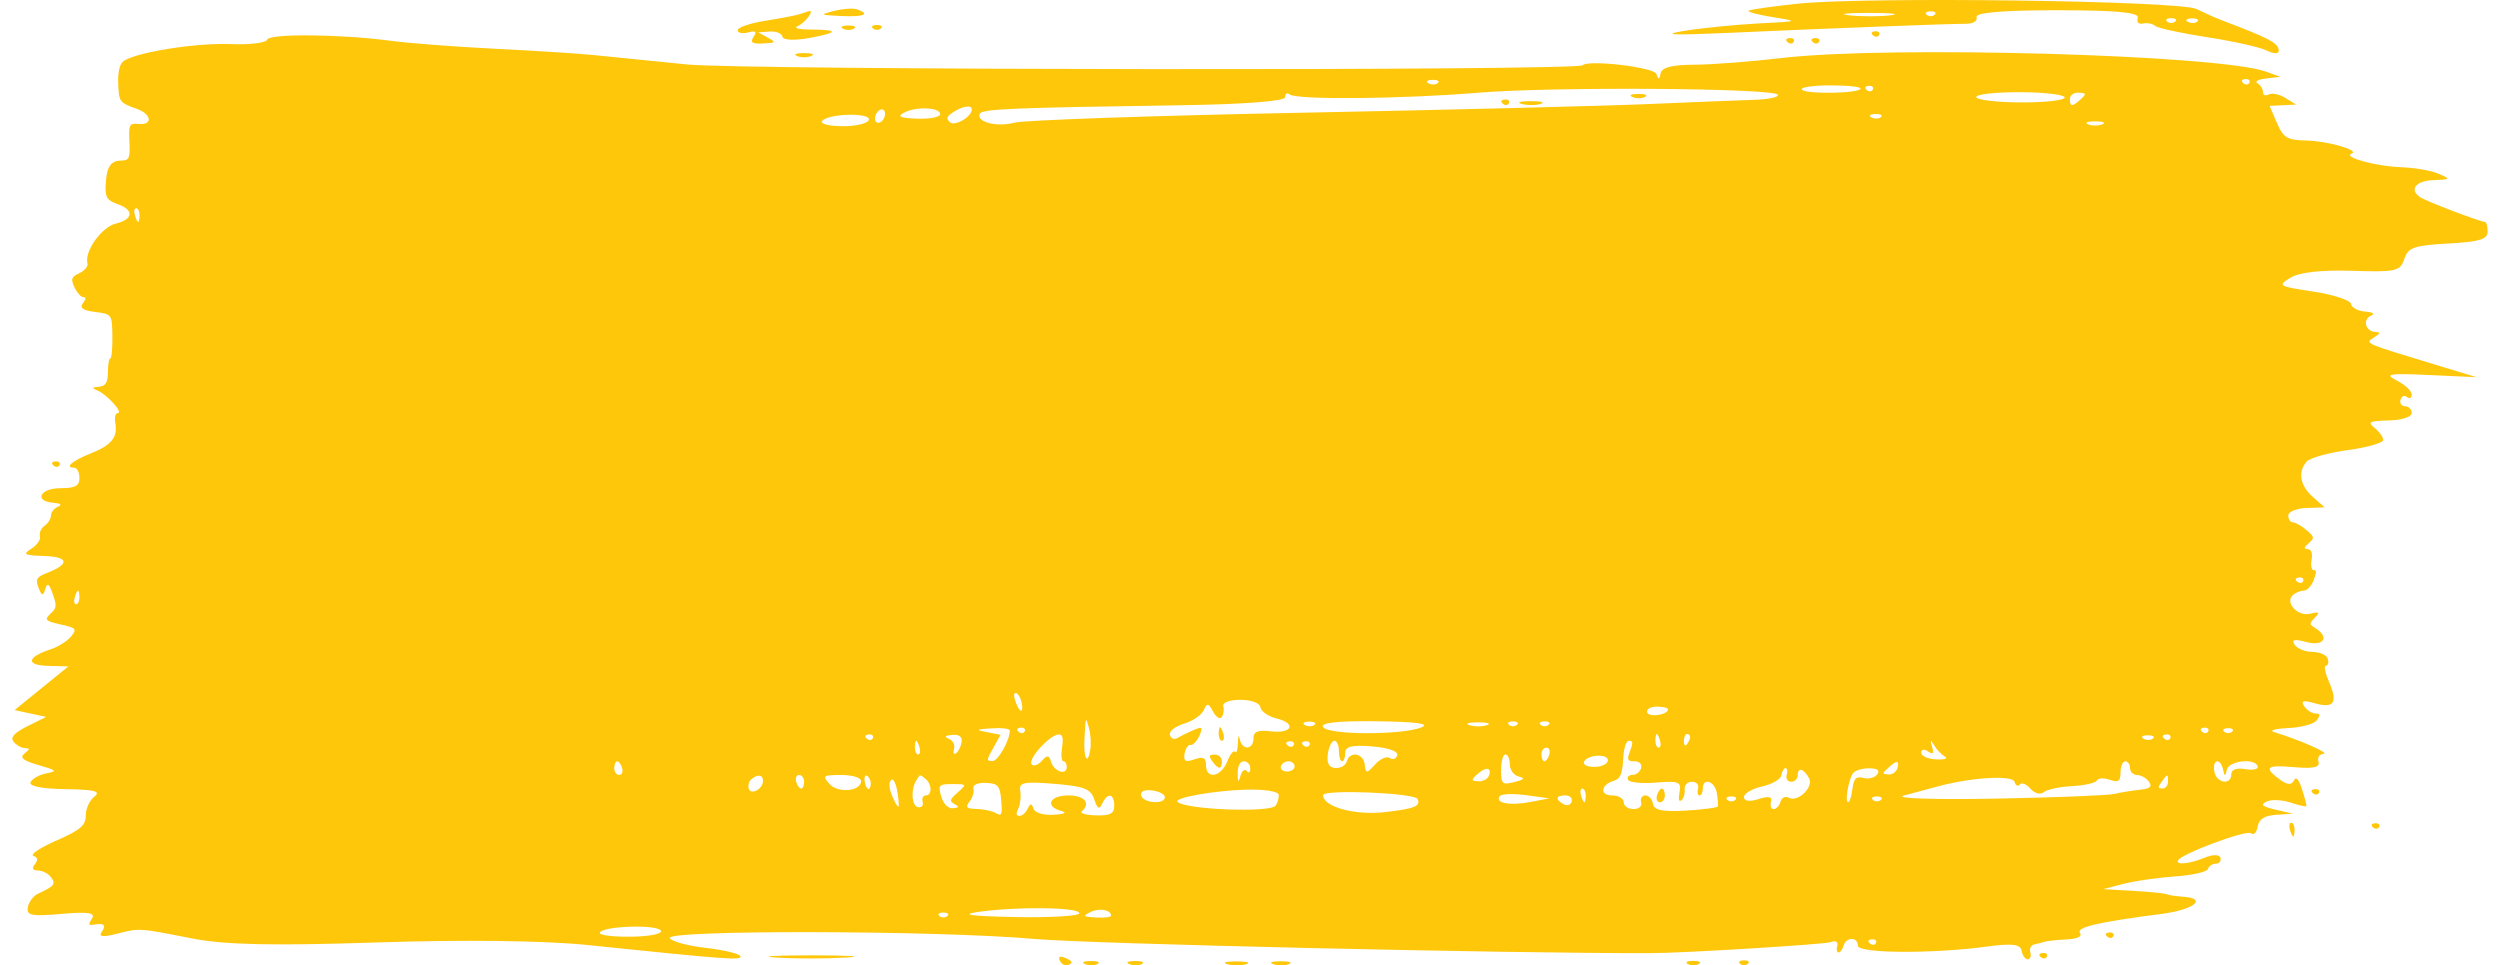 <svg width="101" height="39" viewBox="0 0 101 39" fill="none" xmlns="http://www.w3.org/2000/svg">
<path fill-rule="evenodd" clip-rule="evenodd" d="M72.63 0.15C71.61 0.257 70.718 0.384 70.648 0.431C70.578 0.478 71.009 0.595 71.607 0.69C72.691 0.863 72.689 0.863 71.032 0.948C70.118 0.995 68.766 1.131 68.027 1.25C67.098 1.4 67.571 1.428 69.561 1.339C74.11 1.136 78.78 0.957 79.381 0.962C79.716 0.964 79.901 0.858 79.853 0.69C79.801 0.509 80.919 0.414 83.113 0.414C85.483 0.414 86.427 0.501 86.366 0.714C86.312 0.903 86.392 0.99 86.582 0.949C86.749 0.913 86.971 0.957 87.076 1.048C87.182 1.138 88.131 1.344 89.186 1.506C90.24 1.668 91.319 1.91 91.583 2.044C91.847 2.178 92.062 2.184 92.062 2.059C92.062 1.746 91.724 1.563 89.761 0.819C89.515 0.726 89.055 0.521 88.738 0.364C88.056 0.027 75.398 -0.142 72.63 0.15ZM33.701 0.44C33.1 0.594 33.117 0.606 33.988 0.647C34.906 0.69 35.183 0.573 34.627 0.378C34.469 0.322 34.052 0.35 33.701 0.44ZM32.294 0.576C32.154 0.623 31.535 0.741 30.92 0.839C30.305 0.936 29.801 1.107 29.801 1.219C29.801 1.331 29.988 1.373 30.217 1.312C30.535 1.228 30.588 1.271 30.441 1.494C30.295 1.715 30.387 1.778 30.824 1.757C31.349 1.731 31.366 1.71 31.016 1.518L30.632 1.307L31.101 1.274C31.359 1.256 31.589 1.352 31.613 1.488C31.637 1.628 32.124 1.645 32.742 1.527C33.914 1.305 33.894 1.199 32.678 1.193C32.256 1.191 32.055 1.129 32.23 1.054C32.532 0.927 32.941 0.369 32.671 0.452C32.605 0.473 32.435 0.528 32.294 0.576ZM76.374 0.618C75.938 0.672 75.19 0.672 74.713 0.619C74.235 0.566 74.592 0.522 75.506 0.522C76.42 0.521 76.811 0.565 76.374 0.618ZM78.159 0.597C78.071 0.674 77.927 0.674 77.839 0.597C77.751 0.521 77.823 0.458 77.999 0.458C78.175 0.458 78.247 0.521 78.159 0.597ZM87.875 0.873C87.787 0.949 87.644 0.949 87.556 0.873C87.468 0.796 87.54 0.734 87.715 0.734C87.891 0.734 87.963 0.796 87.875 0.873ZM88.773 0.871C88.686 0.947 88.513 0.951 88.389 0.881C88.265 0.811 88.335 0.75 88.546 0.744C88.757 0.738 88.859 0.796 88.773 0.871ZM34.052 1.156C34.175 1.226 34.377 1.226 34.5 1.156C34.623 1.087 34.522 1.03 34.276 1.03C34.03 1.03 33.929 1.087 34.052 1.156ZM35.267 1.149C35.355 1.225 35.498 1.225 35.586 1.149C35.674 1.072 35.602 1.01 35.426 1.01C35.251 1.01 35.179 1.072 35.267 1.149ZM10.791 1.604C10.755 1.733 10.084 1.813 9.3 1.781C7.879 1.725 5.389 2.131 4.97 2.488C4.829 2.607 4.758 2.93 4.775 3.371C4.804 4.12 4.824 4.147 5.543 4.405C6.131 4.616 6.178 5.062 5.606 5.006C5.226 4.969 5.194 5.029 5.228 5.724C5.26 6.388 5.22 6.483 4.908 6.487C4.461 6.492 4.304 6.738 4.268 7.483C4.245 7.969 4.328 8.1 4.748 8.245C5.426 8.479 5.39 8.861 4.672 9.035C4.104 9.173 3.399 10.167 3.534 10.638C3.568 10.755 3.422 10.933 3.211 11.033C2.88 11.19 2.852 11.268 3.009 11.607C3.109 11.823 3.267 12.001 3.36 12.003C3.487 12.007 3.483 12.07 3.342 12.263C3.211 12.442 3.36 12.543 3.842 12.603C4.52 12.688 4.529 12.699 4.54 13.585C4.547 14.079 4.509 14.482 4.456 14.482C4.403 14.482 4.36 14.73 4.36 15.033C4.36 15.442 4.269 15.595 4.008 15.623C3.702 15.655 3.694 15.675 3.948 15.781C4.318 15.934 4.993 16.684 4.762 16.687C4.664 16.688 4.619 16.86 4.658 17.082C4.762 17.667 4.509 17.983 3.668 18.317C2.915 18.616 2.591 18.895 2.996 18.895C3.114 18.895 3.209 19.081 3.209 19.309C3.209 19.631 3.039 19.723 2.442 19.723C1.615 19.723 1.358 20.249 2.155 20.312C2.451 20.335 2.525 20.395 2.346 20.469C2.188 20.535 2.059 20.695 2.059 20.826C2.059 20.957 1.943 21.144 1.801 21.241C1.66 21.338 1.575 21.528 1.614 21.663C1.653 21.798 1.495 22.026 1.264 22.17C0.901 22.396 0.975 22.436 1.803 22.464C2.788 22.498 2.824 22.789 1.89 23.151C1.475 23.312 1.425 23.404 1.559 23.751C1.686 24.082 1.738 24.092 1.826 23.804C1.911 23.526 1.978 23.567 2.128 23.99C2.304 24.488 2.296 24.556 2.03 24.804C1.781 25.036 1.841 25.096 2.442 25.226C3.073 25.362 3.118 25.412 2.874 25.713C2.724 25.898 2.351 26.132 2.043 26.233C1.086 26.547 1.031 26.875 1.931 26.901L2.762 26.923L1.675 27.805L0.589 28.687L1.228 28.825L1.867 28.963L1.114 29.336C0.587 29.597 0.414 29.783 0.538 29.953C0.636 30.086 0.831 30.206 0.972 30.219C1.226 30.243 1.226 30.244 0.974 30.456C0.791 30.611 0.949 30.735 1.55 30.908C2.301 31.124 2.33 31.156 1.867 31.245C1.586 31.3 1.301 31.46 1.234 31.602C1.159 31.761 1.693 31.867 2.64 31.881C3.82 31.898 4.088 31.966 3.817 32.18C3.613 32.34 3.465 32.663 3.465 32.948C3.465 33.346 3.242 33.537 2.284 33.956C1.635 34.241 1.212 34.518 1.344 34.573C1.537 34.653 1.549 34.722 1.406 34.917C1.275 35.096 1.312 35.163 1.547 35.169C1.723 35.174 1.952 35.293 2.055 35.434C2.264 35.72 2.21 35.789 1.53 36.109C1.344 36.196 1.161 36.443 1.123 36.658C1.064 36.986 1.285 37.029 2.483 36.922C3.539 36.828 3.863 36.874 3.721 37.098C3.559 37.353 3.569 37.393 3.785 37.356C4.212 37.282 4.306 37.371 4.104 37.658C3.974 37.843 4.158 37.868 4.68 37.734C5.635 37.488 5.586 37.485 7.748 37.911C9.073 38.172 11.015 38.215 15.227 38.075C18.723 37.959 22 37.999 23.729 38.178C29.425 38.768 29.991 38.809 29.91 38.628C29.864 38.526 29.232 38.375 28.504 38.293C27.776 38.211 27.126 38.033 27.059 37.898C26.893 37.56 37.901 37.587 41.784 37.933C44.011 38.132 60.833 38.52 66.685 38.508C67.99 38.505 73.685 38.157 73.946 38.064C74.162 37.986 74.273 38.044 74.227 38.207C74.184 38.357 74.206 38.479 74.276 38.479C74.347 38.479 74.44 38.355 74.483 38.203C74.587 37.842 75.059 37.846 75.059 38.208C75.059 38.52 78.079 38.539 80.284 38.24C81.294 38.104 81.625 38.144 81.672 38.408C81.706 38.599 81.817 38.755 81.92 38.755C82.022 38.755 82.07 38.631 82.026 38.479C81.983 38.327 82.051 38.182 82.179 38.156C82.306 38.13 82.496 38.081 82.602 38.047C82.707 38.014 83.11 37.971 83.496 37.953C83.925 37.932 84.134 37.829 84.032 37.69C83.866 37.463 84.773 37.251 87.332 36.921C88.618 36.756 89.201 36.303 88.22 36.23C87.908 36.207 87.594 36.16 87.524 36.124C87.453 36.089 86.849 36.029 86.181 35.991L84.967 35.921L85.798 35.706C86.255 35.588 87.194 35.453 87.886 35.406C88.577 35.358 89.17 35.224 89.204 35.106C89.237 34.989 89.38 34.893 89.52 34.893C89.661 34.893 89.745 34.785 89.707 34.653C89.669 34.52 89.396 34.515 89.093 34.641C88.481 34.897 87.897 34.961 87.989 34.763C88.112 34.497 90.761 33.512 90.944 33.664C91.051 33.753 91.168 33.634 91.211 33.392C91.265 33.087 91.483 32.949 91.962 32.917L92.638 32.873L91.934 32.71C91.381 32.581 91.305 32.512 91.575 32.382C91.765 32.292 92.196 32.31 92.534 32.422C92.872 32.535 93.162 32.602 93.178 32.571C93.194 32.54 93.115 32.233 93.003 31.888C92.868 31.473 92.757 31.354 92.673 31.535C92.588 31.717 92.41 31.712 92.144 31.521C91.43 31.007 91.543 30.892 92.66 30.992C93.439 31.062 93.731 31.003 93.669 30.785C93.615 30.597 93.695 30.47 93.876 30.455C94.139 30.433 92.883 29.882 91.87 29.576C91.659 29.512 91.918 29.439 92.446 29.414C92.973 29.389 93.491 29.248 93.596 29.101C93.755 28.879 93.745 28.832 93.532 28.825C93.392 28.82 93.19 28.685 93.085 28.525C92.945 28.312 93.056 28.281 93.5 28.408C94.293 28.636 94.461 28.395 94.095 27.555C93.933 27.182 93.876 26.894 93.965 26.894C94.052 26.894 94.087 26.77 94.044 26.618C94 26.467 93.724 26.34 93.429 26.338C93.134 26.336 92.807 26.204 92.701 26.046C92.564 25.839 92.698 25.809 93.181 25.939C93.864 26.122 94.122 25.754 93.564 25.393C93.284 25.212 93.283 25.201 93.532 24.942C93.735 24.732 93.695 24.701 93.337 24.793C92.823 24.925 92.282 24.33 92.644 24.03C92.757 23.937 92.954 23.86 93.08 23.86C93.206 23.86 93.381 23.674 93.469 23.446C93.594 23.121 93.594 23.032 93.47 23.032C93.383 23.032 93.346 22.848 93.387 22.619C93.434 22.353 93.382 22.198 93.241 22.186C93.058 22.169 93.065 22.128 93.277 21.94C93.514 21.73 93.507 21.692 93.172 21.408C92.975 21.24 92.73 21.102 92.629 21.102C92.528 21.102 92.446 20.978 92.446 20.826C92.446 20.674 92.776 20.538 93.181 20.523L93.916 20.497L93.436 20.072C92.917 19.612 92.823 19.07 93.189 18.647C93.316 18.5 94.064 18.292 94.851 18.184C95.637 18.077 96.281 17.893 96.281 17.775C96.281 17.658 96.123 17.437 95.93 17.285C95.635 17.053 95.729 17.004 96.505 16.986C97.031 16.974 97.432 16.845 97.432 16.688C97.432 16.537 97.313 16.413 97.168 16.413C97.024 16.413 96.939 16.294 96.981 16.149C97.022 16.004 97.141 15.955 97.244 16.041C97.347 16.126 97.432 16.079 97.432 15.937C97.432 15.794 97.158 15.539 96.824 15.37C96.309 15.109 96.507 15.076 98.135 15.151L100.053 15.239L98.391 14.734C95.482 13.852 95.534 13.875 95.898 13.64C96.193 13.449 96.196 13.431 95.937 13.406C95.547 13.368 95.448 12.892 95.8 12.746C95.961 12.679 95.853 12.609 95.557 12.588C95.264 12.568 95.005 12.428 94.981 12.279C94.958 12.13 94.277 11.905 93.469 11.782C92.028 11.561 92.009 11.549 92.538 11.218C92.882 11.002 93.779 10.901 95.015 10.94C96.803 10.997 96.966 10.96 97.133 10.466C97.293 9.995 97.507 9.919 98.907 9.839C100.177 9.766 100.5 9.668 100.5 9.356C100.5 9.141 100.45 8.965 100.389 8.965C100.209 8.965 98.028 8.134 97.783 7.973C97.321 7.667 97.585 7.309 98.295 7.278C99.022 7.247 99.024 7.244 98.518 7.019C98.237 6.893 97.547 6.774 96.984 6.754C95.982 6.718 94.624 6.343 95.003 6.207C95.363 6.077 94.045 5.696 93.164 5.676C92.395 5.658 92.246 5.567 91.987 4.966L91.691 4.276L92.228 4.251L92.765 4.226L92.328 3.955C92.088 3.806 91.786 3.744 91.657 3.816C91.528 3.889 91.423 3.845 91.423 3.719C91.423 3.592 91.322 3.432 91.199 3.363C91.076 3.293 91.234 3.207 91.551 3.17L92.126 3.104L91.551 2.895C89.67 2.212 76.298 1.835 71.99 2.343C70.76 2.489 69.168 2.611 68.453 2.614C67.536 2.619 67.134 2.723 67.089 2.966C67.04 3.225 66.998 3.231 66.917 2.988C66.827 2.716 64.172 2.403 63.936 2.637C63.705 2.865 30.028 2.835 27.756 2.604C26.244 2.451 24.518 2.277 23.92 2.218C23.323 2.159 21.544 2.046 19.967 1.968C18.391 1.889 16.521 1.746 15.812 1.651C13.763 1.377 10.864 1.349 10.791 1.604ZM75.674 1.43C75.766 1.51 75.876 1.5 75.919 1.408C75.961 1.317 75.886 1.252 75.751 1.264C75.602 1.277 75.572 1.342 75.674 1.43ZM72.222 1.706C72.314 1.786 72.425 1.776 72.467 1.684C72.51 1.593 72.434 1.528 72.299 1.539C72.15 1.553 72.12 1.618 72.222 1.706ZM73.245 1.706C73.337 1.786 73.448 1.776 73.49 1.684C73.532 1.593 73.457 1.528 73.322 1.539C73.173 1.553 73.143 1.618 73.245 1.706ZM32.198 2.264C32.357 2.33 32.615 2.33 32.774 2.264C32.932 2.198 32.803 2.144 32.486 2.144C32.17 2.144 32.04 2.198 32.198 2.264ZM58.09 3.354C58.003 3.429 57.831 3.434 57.706 3.364C57.582 3.294 57.653 3.232 57.863 3.226C58.074 3.221 58.176 3.278 58.09 3.354ZM90.877 3.339C90.835 3.431 90.724 3.441 90.632 3.361C90.53 3.273 90.56 3.208 90.709 3.194C90.844 3.183 90.919 3.248 90.877 3.339ZM71.826 3.829C71.87 3.923 71.45 4.014 70.893 4.032C70.336 4.049 68.414 4.126 66.621 4.203C64.828 4.28 58.481 4.439 52.517 4.556C46.553 4.673 41.36 4.853 40.976 4.957C40.272 5.147 39.429 4.928 39.583 4.595C39.672 4.403 40.882 4.352 47.668 4.253C50.258 4.215 51.919 4.088 51.919 3.928C51.919 3.784 51.999 3.732 52.099 3.814C52.372 4.04 56.629 4.002 59.717 3.746C62.736 3.495 71.7 3.557 71.826 3.829ZM75.165 3.587C75.073 3.785 72.882 3.809 72.791 3.613C72.749 3.522 73.281 3.449 73.972 3.449C74.663 3.449 75.2 3.511 75.165 3.587ZM75.663 3.615C75.621 3.707 75.51 3.717 75.418 3.637C75.316 3.549 75.347 3.484 75.496 3.47C75.63 3.458 75.706 3.524 75.663 3.615ZM65.951 3.919C66.11 3.985 66.34 3.983 66.463 3.914C66.585 3.845 66.455 3.791 66.173 3.794C65.892 3.797 65.792 3.853 65.951 3.919ZM83.413 3.931C83.445 4.045 82.677 4.138 81.705 4.138C80.733 4.138 79.895 4.045 79.842 3.931C79.79 3.818 80.558 3.724 81.55 3.724C82.542 3.724 83.38 3.818 83.413 3.931ZM84.072 4C83.723 4.324 83.624 4.324 83.624 4C83.624 3.848 83.782 3.733 83.976 3.744C84.287 3.761 84.298 3.79 84.072 4ZM60.716 4.189C60.808 4.268 60.919 4.258 60.961 4.167C61.004 4.075 60.928 4.01 60.793 4.022C60.644 4.035 60.614 4.101 60.716 4.189ZM61.477 4.2C61.707 4.261 62.052 4.26 62.245 4.197C62.437 4.134 62.249 4.084 61.827 4.086C61.405 4.087 61.248 4.139 61.477 4.2ZM35.67 4.844C35.578 4.967 35.451 4.998 35.387 4.913C35.324 4.828 35.347 4.658 35.439 4.536C35.531 4.413 35.658 4.382 35.722 4.467C35.785 4.551 35.762 4.721 35.67 4.844ZM37.983 4.612C37.983 4.731 37.566 4.813 37.057 4.795C36.369 4.771 36.228 4.709 36.513 4.557C37.004 4.293 37.983 4.33 37.983 4.612ZM39.262 4.421C39.262 4.715 38.572 5.12 38.377 4.939C38.218 4.791 38.242 4.707 38.495 4.541C38.885 4.284 39.262 4.225 39.262 4.421ZM35.102 4.843C35.061 4.986 34.585 5.102 34.045 5.099C33.504 5.097 33.129 5.004 33.211 4.892C33.438 4.584 35.19 4.538 35.102 4.843ZM75.988 4.733C75.901 4.808 75.729 4.813 75.605 4.743C75.48 4.673 75.551 4.611 75.762 4.606C75.973 4.6 76.075 4.657 75.988 4.733ZM84.935 5.022C84.777 5.088 84.518 5.088 84.359 5.022C84.201 4.956 84.331 4.903 84.647 4.903C84.963 4.903 85.093 4.956 84.935 5.022ZM5.638 8.689C5.638 8.841 5.613 8.965 5.582 8.965C5.551 8.965 5.49 8.841 5.447 8.689C5.403 8.538 5.429 8.413 5.503 8.413C5.577 8.413 5.638 8.538 5.638 8.689ZM2.163 18.808C2.255 18.887 2.365 18.877 2.408 18.786C2.45 18.694 2.375 18.629 2.24 18.641C2.091 18.654 2.061 18.72 2.163 18.808ZM93.05 23.475C93.008 23.567 92.897 23.576 92.805 23.497C92.703 23.409 92.734 23.343 92.883 23.33C93.017 23.318 93.093 23.383 93.05 23.475ZM3.209 24.136C3.209 24.288 3.148 24.412 3.074 24.412C3 24.412 2.974 24.288 3.018 24.136C3.061 23.984 3.122 23.86 3.153 23.86C3.184 23.86 3.209 23.984 3.209 24.136ZM41.249 28.292C41.386 28.772 41.23 28.874 41.054 28.418C40.953 28.156 40.944 27.997 41.029 27.997C41.103 27.997 41.203 28.13 41.249 28.292ZM49.356 28.971C49.432 28.87 49.461 28.671 49.42 28.53C49.378 28.383 49.672 28.273 50.111 28.273C50.552 28.273 50.894 28.401 50.921 28.576C50.947 28.743 51.238 28.945 51.569 29.025C52.392 29.225 52.204 29.65 51.339 29.545C50.819 29.482 50.64 29.555 50.64 29.832C50.64 30.301 50.172 30.323 50.086 29.859C50.048 29.659 50.017 29.724 50.011 30.014C50.005 30.288 49.954 30.45 49.896 30.372C49.838 30.295 49.695 30.474 49.578 30.77C49.327 31.401 48.722 31.5 48.722 30.911C48.722 30.609 48.611 30.554 48.258 30.677C47.893 30.805 47.807 30.757 47.856 30.453C47.891 30.24 48.001 30.079 48.1 30.094C48.2 30.11 48.36 29.941 48.457 29.719C48.608 29.368 48.574 29.34 48.197 29.505C47.959 29.609 47.668 29.752 47.551 29.822C47.434 29.893 47.304 29.833 47.263 29.69C47.222 29.546 47.479 29.342 47.834 29.237C48.19 29.131 48.55 28.883 48.634 28.685C48.759 28.39 48.825 28.4 49.002 28.74C49.121 28.968 49.28 29.072 49.356 28.971ZM67.388 28.656C67.388 28.882 66.606 28.996 66.544 28.779C66.508 28.652 66.683 28.549 66.933 28.549C67.183 28.549 67.388 28.597 67.388 28.656ZM44.043 30.317C43.933 30.934 43.772 30.626 43.811 29.871C43.859 28.933 43.862 28.925 43.996 29.422C44.065 29.674 44.086 30.077 44.043 30.317ZM53.104 29.282C53.017 29.357 52.844 29.362 52.72 29.292C52.596 29.222 52.666 29.16 52.877 29.155C53.088 29.149 53.19 29.206 53.104 29.282ZM57.416 29.391C56.596 29.705 53.681 29.695 53.453 29.377C53.326 29.199 54.057 29.119 55.626 29.139C57.244 29.16 57.809 29.239 57.416 29.391ZM60.069 29.298C59.875 29.361 59.559 29.361 59.366 29.298C59.172 29.235 59.331 29.183 59.717 29.183C60.104 29.183 60.262 29.235 60.069 29.298ZM61.283 29.283C61.196 29.36 61.052 29.36 60.964 29.283C60.876 29.207 60.948 29.144 61.123 29.144C61.299 29.144 61.371 29.207 61.283 29.283ZM62.562 29.283C62.474 29.36 62.33 29.36 62.242 29.283C62.154 29.207 62.226 29.144 62.402 29.144C62.578 29.144 62.65 29.207 62.562 29.283ZM40.796 29.512C40.796 29.913 40.319 30.754 40.096 30.747C39.847 30.738 39.848 30.717 40.13 30.211L40.422 29.685L39.874 29.579C39.393 29.486 39.415 29.467 40.061 29.425C40.465 29.398 40.796 29.437 40.796 29.512ZM41.401 29.543C41.358 29.635 41.248 29.645 41.156 29.565C41.054 29.477 41.084 29.412 41.233 29.398C41.368 29.387 41.443 29.452 41.401 29.543ZM49.234 29.652C49.234 29.804 49.295 29.928 49.369 29.928C49.444 29.928 49.469 29.804 49.426 29.652C49.382 29.501 49.321 29.377 49.29 29.377C49.259 29.377 49.234 29.501 49.234 29.652ZM89.215 29.543C89.172 29.635 89.062 29.645 88.97 29.565C88.868 29.477 88.898 29.412 89.047 29.398C89.182 29.387 89.257 29.452 89.215 29.543ZM90.177 29.559C90.089 29.636 89.945 29.636 89.857 29.559C89.769 29.483 89.841 29.42 90.017 29.42C90.192 29.42 90.264 29.483 90.177 29.559ZM35.264 29.819C35.222 29.911 35.111 29.921 35.019 29.841C34.917 29.753 34.947 29.688 35.096 29.674C35.231 29.662 35.306 29.727 35.264 29.819ZM38.849 29.98C38.821 30.16 38.722 30.362 38.629 30.429C38.533 30.498 38.496 30.424 38.543 30.259C38.59 30.096 38.499 29.915 38.337 29.848C38.131 29.762 38.17 29.717 38.474 29.69C38.752 29.665 38.882 29.766 38.849 29.98ZM42.906 30.204C42.859 30.52 42.883 30.756 42.961 30.756C43.036 30.756 43.097 30.859 43.097 30.985C43.097 31.344 42.577 31.172 42.464 30.777C42.386 30.503 42.301 30.494 42.088 30.74C41.937 30.914 41.751 30.974 41.675 30.873C41.522 30.668 42.385 29.71 42.754 29.675C42.93 29.658 42.967 29.787 42.906 30.204ZM67.068 29.928C67.112 30.08 67.086 30.204 67.012 30.204C66.938 30.204 66.877 30.08 66.877 29.928C66.877 29.777 66.902 29.652 66.933 29.652C66.964 29.652 67.025 29.777 67.068 29.928ZM68.283 29.774C68.283 29.841 68.225 29.972 68.155 30.066C68.085 30.16 68.027 30.105 68.027 29.945C68.027 29.784 68.085 29.652 68.155 29.652C68.225 29.652 68.283 29.707 68.283 29.774ZM86.983 29.833C86.896 29.909 86.724 29.914 86.599 29.844C86.475 29.773 86.546 29.712 86.757 29.706C86.968 29.701 87.069 29.758 86.983 29.833ZM87.681 29.819C87.638 29.911 87.528 29.921 87.436 29.841C87.334 29.753 87.364 29.688 87.513 29.674C87.648 29.662 87.723 29.727 87.681 29.819ZM37.152 30.204C37.196 30.356 37.17 30.48 37.096 30.48C37.022 30.48 36.961 30.356 36.961 30.204C36.961 30.052 36.986 29.928 37.017 29.928C37.048 29.928 37.109 30.052 37.152 30.204ZM52.267 30.095C52.225 30.186 52.115 30.196 52.023 30.117C51.92 30.029 51.951 29.963 52.1 29.95C52.234 29.938 52.31 30.003 52.267 30.095ZM52.907 30.095C52.864 30.186 52.754 30.196 52.662 30.117C52.56 30.029 52.59 29.963 52.739 29.95C52.874 29.938 52.949 30.003 52.907 30.095ZM54.092 30.342C54.092 30.57 54.15 30.756 54.22 30.756C54.29 30.756 54.348 30.601 54.347 30.411C54.347 30.155 54.628 30.089 55.436 30.155C56.094 30.21 56.494 30.35 56.448 30.512C56.406 30.658 56.27 30.709 56.146 30.624C56.022 30.539 55.754 30.657 55.55 30.887C55.221 31.256 55.174 31.257 55.137 30.892C55.091 30.431 54.535 30.327 54.412 30.756C54.326 31.055 53.799 31.134 53.675 30.867C53.55 30.598 53.721 29.928 53.914 29.928C54.012 29.928 54.092 30.114 54.092 30.342ZM65.854 30.342C65.719 30.692 65.747 30.756 66.037 30.756C66.234 30.756 66.346 30.874 66.301 31.032C66.258 31.183 66.101 31.307 65.953 31.307C65.805 31.307 65.724 31.396 65.775 31.505C65.825 31.613 66.332 31.663 66.901 31.617C67.825 31.542 67.927 31.582 67.854 31.995C67.799 32.299 67.826 32.413 67.931 32.331C68.019 32.261 68.077 32.064 68.059 31.894C68.041 31.723 68.174 31.583 68.354 31.583C68.54 31.583 68.647 31.703 68.603 31.859C68.559 32.011 68.585 32.135 68.659 32.135C68.733 32.135 68.794 32.011 68.794 31.859C68.794 31.4 69.272 31.55 69.359 32.036C69.403 32.286 69.42 32.531 69.397 32.582C69.373 32.633 68.787 32.708 68.094 32.749C67.174 32.804 66.82 32.731 66.781 32.48C66.751 32.29 66.614 32.135 66.475 32.135C66.336 32.135 66.258 32.259 66.301 32.411C66.347 32.572 66.217 32.687 65.989 32.687C65.774 32.687 65.598 32.562 65.598 32.411C65.598 32.259 65.385 32.135 65.125 32.135C64.608 32.135 64.674 31.694 65.215 31.538C65.455 31.468 65.544 31.257 65.575 30.687C65.599 30.222 65.692 29.928 65.814 29.928C65.976 29.928 65.984 30.004 65.854 30.342ZM78.575 30.564C78.715 30.643 78.557 30.696 78.223 30.68C77.889 30.665 77.616 30.543 77.616 30.41C77.616 30.276 77.738 30.251 77.887 30.353C78.095 30.495 78.134 30.451 78.055 30.165C77.972 29.87 77.989 29.858 78.134 30.105C78.236 30.279 78.434 30.485 78.575 30.564ZM62.594 30.48C62.55 30.632 62.461 30.756 62.394 30.756C62.328 30.756 62.274 30.632 62.274 30.48C62.274 30.328 62.364 30.204 62.473 30.204C62.583 30.204 62.637 30.328 62.594 30.48ZM48.978 30.756C49.226 31.101 49.362 31.101 49.362 30.756C49.362 30.604 49.232 30.482 49.074 30.484C48.842 30.488 48.823 30.54 48.978 30.756ZM60.996 30.875C60.996 31.099 61.148 31.313 61.347 31.368C61.629 31.446 61.594 31.491 61.172 31.597C60.691 31.718 60.644 31.674 60.644 31.105C60.644 30.759 60.722 30.48 60.82 30.48C60.916 30.48 60.996 30.658 60.996 30.875ZM64.959 30.715C64.959 30.853 64.728 30.973 64.445 30.982C64.162 30.99 63.957 30.907 63.988 30.796C64.074 30.497 64.959 30.422 64.959 30.715ZM25.135 31.032C25.178 31.183 25.124 31.307 25.015 31.307C24.905 31.307 24.815 31.183 24.815 31.032C24.815 30.88 24.869 30.756 24.936 30.756C25.002 30.756 25.091 30.88 25.135 31.032ZM50.512 31.048C50.512 31.208 50.448 31.255 50.37 31.151C50.292 31.046 50.178 31.132 50.117 31.341C50.028 31.642 50.004 31.62 50.003 31.238C50.002 30.938 50.098 30.756 50.257 30.756C50.397 30.756 50.512 30.887 50.512 31.048ZM52.302 30.963C52.302 31.076 52.164 31.169 51.995 31.169C51.826 31.169 51.714 31.076 51.747 30.963C51.779 30.849 51.917 30.756 52.054 30.756C52.191 30.756 52.302 30.849 52.302 30.963ZM76.657 31.032C76.613 31.183 76.452 31.299 76.298 31.288C76.028 31.269 76.027 31.26 76.273 31.032C76.625 30.705 76.75 30.705 76.657 31.032ZM86.053 31.032C86.053 31.183 86.183 31.309 86.341 31.312C86.499 31.314 86.715 31.436 86.82 31.583C86.962 31.78 86.861 31.866 86.437 31.909C86.121 31.941 85.66 32.016 85.414 32.076C85.168 32.136 82.982 32.221 80.556 32.266C78.13 32.31 76.491 32.254 76.912 32.141C77.334 32.028 77.967 31.858 78.319 31.763C79.67 31.401 81.308 31.307 81.388 31.586C81.432 31.741 81.528 31.789 81.6 31.693C81.672 31.597 81.865 31.673 82.03 31.863C82.194 32.053 82.433 32.118 82.561 32.008C82.689 31.897 83.207 31.785 83.712 31.759C84.217 31.733 84.668 31.63 84.714 31.53C84.76 31.431 84.994 31.419 85.234 31.503C85.581 31.624 85.67 31.563 85.67 31.206C85.67 30.958 85.756 30.756 85.862 30.756C85.967 30.756 86.053 30.88 86.053 31.032ZM89.814 31.101C89.874 31.376 89.904 31.376 89.963 31.101C90.044 30.73 91.111 30.612 91.212 30.963C91.244 31.076 91.017 31.126 90.708 31.073C90.356 31.012 90.144 31.09 90.144 31.28C90.144 31.74 89.543 31.643 89.459 31.169C89.37 30.666 89.706 30.601 89.814 31.101ZM60.165 31.307C60.121 31.459 59.931 31.574 59.742 31.564C59.434 31.547 59.425 31.519 59.653 31.307C60.008 30.978 60.259 30.978 60.165 31.307ZM72.182 31.307C72.139 31.459 72.222 31.583 72.366 31.583C72.511 31.583 72.63 31.459 72.63 31.307C72.63 30.982 72.877 31.055 73.088 31.444C73.281 31.8 72.624 32.428 72.269 32.228C72.132 32.15 71.981 32.222 71.933 32.387C71.886 32.552 71.761 32.687 71.656 32.687C71.55 32.687 71.502 32.553 71.549 32.389C71.608 32.184 71.453 32.151 71.045 32.283C70.688 32.398 70.456 32.368 70.456 32.205C70.456 32.057 70.786 31.863 71.189 31.773C71.593 31.683 71.942 31.48 71.967 31.321C71.992 31.162 72.068 31.032 72.136 31.032C72.205 31.032 72.226 31.156 72.182 31.307ZM75.837 31.286C75.739 31.421 75.488 31.486 75.281 31.429C74.991 31.35 74.89 31.451 74.839 31.869C74.803 32.167 74.724 32.411 74.664 32.411C74.526 32.411 74.675 31.513 74.858 31.243C74.933 31.131 75.225 31.04 75.506 31.04C75.855 31.04 75.96 31.118 75.837 31.286ZM30.824 31.551C30.824 31.88 30.33 32.142 30.248 31.857C30.212 31.732 30.256 31.567 30.344 31.491C30.606 31.263 30.824 31.29 30.824 31.551ZM32.486 31.583C32.486 31.735 32.432 31.859 32.366 31.859C32.3 31.859 32.21 31.735 32.166 31.583C32.123 31.431 32.177 31.307 32.287 31.307C32.396 31.307 32.486 31.431 32.486 31.583ZM34.787 31.553C34.787 31.97 33.854 32.059 33.512 31.674C33.213 31.338 33.248 31.311 33.988 31.309C34.428 31.308 34.787 31.418 34.787 31.553ZM35.18 31.659C35.165 31.989 34.989 31.925 34.934 31.57C34.906 31.387 34.952 31.288 35.037 31.349C35.121 31.41 35.186 31.549 35.18 31.659ZM36.312 32.528C36.317 32.668 36.215 32.544 36.084 32.252C35.924 31.892 35.893 31.658 35.989 31.524C36.117 31.346 36.29 31.882 36.312 32.528ZM37.398 31.475C37.658 31.69 37.66 32.135 37.401 32.135C37.291 32.135 37.235 32.252 37.276 32.394C37.316 32.536 37.234 32.634 37.092 32.611C36.827 32.568 36.785 31.897 37.025 31.518C37.181 31.27 37.154 31.273 37.398 31.475ZM87.588 31.583C87.588 31.735 87.487 31.857 87.364 31.855C87.173 31.851 87.168 31.812 87.332 31.583C87.573 31.247 87.588 31.247 87.588 31.583ZM38.692 32.013C38.364 32.302 38.347 32.367 38.564 32.485C38.766 32.596 38.753 32.629 38.494 32.655C38.309 32.673 38.111 32.472 38.026 32.181C37.892 31.718 37.93 31.675 38.475 31.677C39.065 31.678 39.066 31.681 38.692 32.013ZM40.449 32.331C40.501 32.912 40.47 32.987 40.237 32.852C40.087 32.765 39.735 32.688 39.454 32.682C39.04 32.672 38.986 32.615 39.169 32.385C39.293 32.229 39.363 31.989 39.324 31.852C39.285 31.715 39.508 31.614 39.821 31.628C40.319 31.649 40.396 31.736 40.449 32.331ZM44.206 32.29C44.338 32.682 44.411 32.721 44.53 32.465C44.742 32.005 45.015 32.052 45.015 32.549C45.015 32.871 44.853 32.958 44.28 32.941C43.876 32.929 43.617 32.856 43.705 32.78C44.08 32.452 43.813 32.135 43.161 32.135C42.401 32.135 42.196 32.581 42.873 32.763C43.132 32.832 43.014 32.891 42.562 32.918C42.153 32.943 41.796 32.831 41.748 32.663C41.686 32.447 41.623 32.447 41.523 32.663C41.447 32.828 41.298 32.962 41.192 32.962C41.051 32.962 41.038 32.882 41.144 32.653C41.223 32.483 41.256 32.164 41.217 31.945C41.157 31.609 41.369 31.566 42.59 31.666C43.802 31.766 44.062 31.866 44.206 32.29ZM47.06 32.204C47.061 32.512 46.193 32.454 46.103 32.14C46.056 31.977 46.231 31.895 46.542 31.933C46.827 31.968 47.059 32.09 47.06 32.204ZM51.663 32.119C51.663 32.261 51.605 32.455 51.535 32.548C51.312 32.845 47.859 32.709 47.572 32.391C47.426 32.23 49.01 31.946 50.289 31.904C51.077 31.878 51.663 31.97 51.663 32.119ZM57.27 32.279C57.404 32.569 57.162 32.668 55.97 32.808C54.747 32.951 53.453 32.6 53.453 32.124C53.453 31.882 57.155 32.032 57.27 32.279ZM61.827 32.401C61.002 32.56 60.382 32.443 60.587 32.167C60.657 32.073 61.137 32.055 61.654 32.125L62.594 32.253L61.827 32.401ZM64.064 32.135C64.064 32.287 64.039 32.411 64.008 32.411C63.977 32.411 63.916 32.287 63.872 32.135C63.829 31.983 63.854 31.859 63.929 31.859C64.003 31.859 64.064 31.983 64.064 32.135ZM66.941 32.135C66.897 32.287 66.951 32.411 67.061 32.411C67.17 32.411 67.26 32.287 67.26 32.135C67.26 31.983 67.206 31.859 67.14 31.859C67.074 31.859 66.984 31.983 66.941 32.135ZM93.445 32.047C93.537 32.127 93.647 32.117 93.689 32.026C93.732 31.934 93.656 31.869 93.522 31.881C93.373 31.894 93.343 31.959 93.445 32.047ZM63.496 32.385C63.457 32.522 63.309 32.57 63.169 32.49C62.817 32.292 62.849 32.135 63.24 32.135C63.42 32.135 63.535 32.247 63.496 32.385ZM70.105 32.318C70.017 32.394 69.873 32.394 69.785 32.318C69.697 32.241 69.769 32.178 69.945 32.178C70.121 32.178 70.193 32.241 70.105 32.318ZM75.986 32.318C75.898 32.394 75.754 32.394 75.666 32.318C75.578 32.241 75.65 32.178 75.826 32.178C76.002 32.178 76.073 32.241 75.986 32.318ZM92.51 33.514C92.553 33.666 92.614 33.79 92.645 33.79C92.676 33.79 92.701 33.666 92.701 33.514C92.701 33.362 92.64 33.238 92.566 33.238C92.492 33.238 92.466 33.362 92.51 33.514ZM95.874 33.427C95.966 33.506 96.076 33.496 96.119 33.405C96.161 33.313 96.086 33.248 95.951 33.26C95.802 33.273 95.772 33.339 95.874 33.427ZM43.608 36.893C43.608 37.007 42.444 37.077 41.02 37.049C39.228 37.013 38.765 36.949 39.518 36.842C41.079 36.618 43.608 36.65 43.608 36.893ZM44.887 36.994C44.887 37.052 44.614 37.085 44.28 37.067C43.758 37.039 43.726 37.008 44.056 36.847C44.414 36.671 44.887 36.755 44.887 36.994ZM38.271 37.007C38.183 37.083 38.039 37.083 37.952 37.007C37.864 36.93 37.935 36.868 38.111 36.868C38.287 36.868 38.359 36.93 38.271 37.007ZM26.701 37.595C26.789 37.721 26.265 37.831 25.52 37.842C24.782 37.854 24.202 37.783 24.231 37.684C24.308 37.414 26.517 37.334 26.701 37.595ZM85.135 37.84C85.227 37.92 85.337 37.91 85.38 37.818C85.422 37.727 85.347 37.661 85.212 37.673C85.063 37.687 85.033 37.752 85.135 37.84ZM75.791 38.094C75.749 38.185 75.638 38.196 75.546 38.116C75.444 38.028 75.474 37.962 75.623 37.949C75.758 37.937 75.834 38.002 75.791 38.094ZM31.36 38.685C32.112 38.733 33.378 38.734 34.173 38.685C34.968 38.636 34.353 38.597 32.806 38.596C31.259 38.596 30.608 38.636 31.36 38.685ZM42.818 38.815C42.886 38.962 43.049 39.034 43.18 38.974C43.355 38.894 43.323 38.824 43.056 38.707C42.822 38.604 42.738 38.642 42.818 38.815ZM82.45 38.667C82.542 38.747 82.652 38.737 82.695 38.646C82.737 38.554 82.662 38.489 82.527 38.501C82.378 38.514 82.348 38.579 82.45 38.667ZM43.834 38.95C43.993 39.016 44.223 39.013 44.345 38.944C44.468 38.875 44.337 38.821 44.056 38.824C43.775 38.827 43.675 38.884 43.834 38.95ZM45.624 38.95C45.783 39.016 46.013 39.013 46.135 38.944C46.257 38.875 46.127 38.821 45.846 38.824C45.565 38.827 45.465 38.884 45.624 38.95ZM49.588 38.955C49.818 39.016 50.163 39.015 50.355 38.952C50.547 38.889 50.359 38.839 49.937 38.84C49.515 38.842 49.358 38.893 49.588 38.955ZM51.441 38.953C51.635 39.016 51.923 39.014 52.08 38.949C52.237 38.884 52.078 38.832 51.727 38.834C51.375 38.836 51.247 38.889 51.441 38.953ZM68.187 38.945C68.31 39.014 68.511 39.014 68.635 38.945C68.757 38.876 68.657 38.819 68.411 38.819C68.165 38.819 68.064 38.876 68.187 38.945ZM70.296 38.937C70.384 39.014 70.528 39.014 70.616 38.937C70.704 38.861 70.632 38.798 70.456 38.798C70.281 38.798 70.209 38.861 70.296 38.937Z" fill="#FEC70A"/>
</svg>
